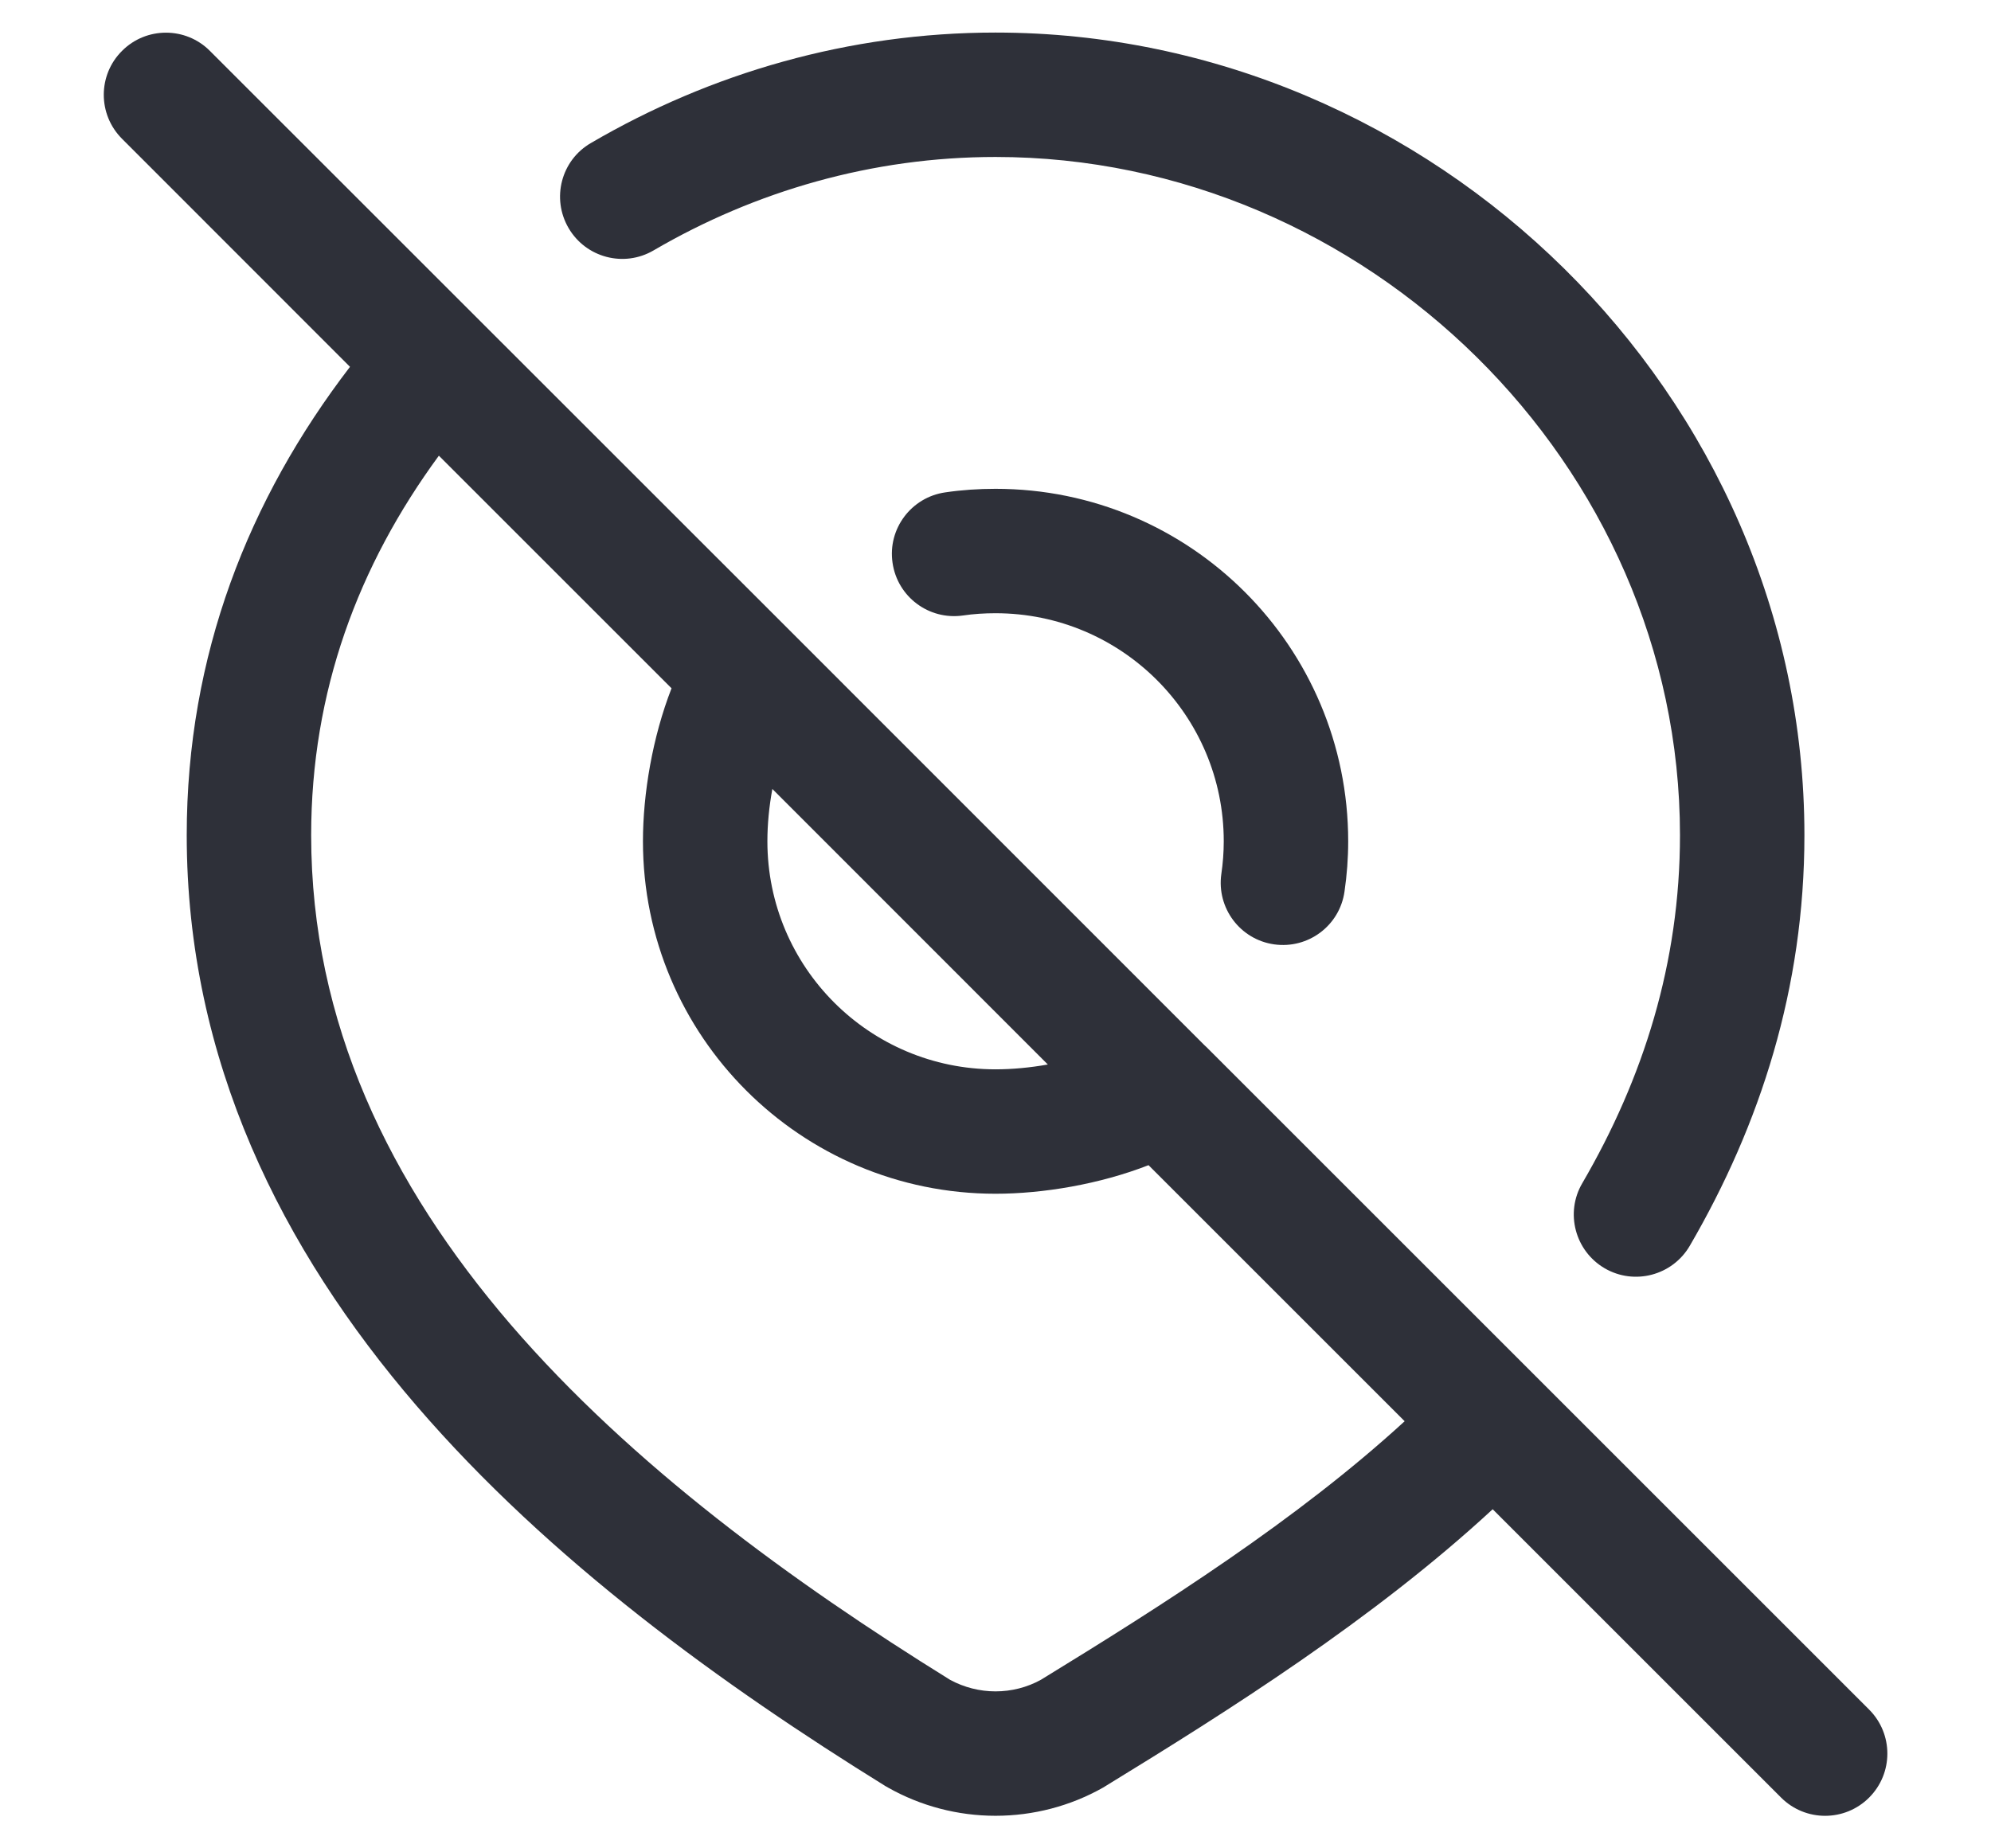 <svg width="14" height="13" viewBox="0 0 14 13" fill="none" xmlns="http://www.w3.org/2000/svg">
<path fill-rule="evenodd" clip-rule="evenodd" d="M1.476 0.358C1.306 0.187 1.028 0.187 0.858 0.358C0.687 0.528 0.687 0.805 0.858 0.976L2.461 2.58C1.749 3.509 1.313 4.607 1.313 5.874C1.313 7.462 1.985 8.789 2.927 9.885C3.865 10.976 5.086 11.856 6.229 12.564L6.237 12.568L6.245 12.573C6.475 12.703 6.736 12.771 7 12.771C7.265 12.771 7.526 12.703 7.756 12.573L7.763 12.569L7.769 12.565C8.635 12.035 9.661 11.387 10.496 10.615L12.524 12.643C12.695 12.814 12.972 12.814 13.143 12.643C13.314 12.472 13.314 12.195 13.143 12.024L8.483 7.364C8.478 7.36 8.474 7.355 8.469 7.351L5.567 4.448C5.562 4.443 5.558 4.439 5.553 4.434L1.476 0.358ZM4.722 4.841L3.086 3.205C2.518 3.979 2.188 4.864 2.188 5.874C2.188 7.195 2.742 8.328 3.59 9.315C4.441 10.303 5.57 11.126 6.681 11.815C6.779 11.868 6.889 11.896 7 11.896C7.112 11.896 7.223 11.868 7.32 11.814C8.182 11.286 9.125 10.686 9.877 9.996L8.076 8.195C7.733 8.329 7.334 8.396 7 8.396C5.631 8.396 4.521 7.286 4.521 5.917C4.521 5.583 4.588 5.185 4.722 4.841ZM7.368 7.487L5.431 5.549C5.408 5.673 5.396 5.799 5.396 5.917C5.396 6.803 6.114 7.521 7 7.521C7.118 7.521 7.244 7.509 7.368 7.487Z" fill="#2E3039"/>
<path d="M7 1.104C6.134 1.104 5.31 1.344 4.596 1.761C4.388 1.883 4.12 1.813 3.998 1.604C3.876 1.395 3.946 1.127 4.155 1.006C4.996 0.514 5.972 0.229 7 0.229C10.078 0.229 12.688 2.773 12.688 5.874C12.688 6.949 12.378 7.91 11.882 8.762C11.76 8.971 11.492 9.042 11.283 8.92C11.075 8.798 11.004 8.53 11.126 8.322C11.556 7.584 11.813 6.772 11.813 5.874C11.813 3.267 9.605 1.104 7 1.104Z" fill="#2E3039"/>
<path d="M7 4.313C6.922 4.313 6.845 4.318 6.771 4.329C6.531 4.363 6.31 4.197 6.276 3.958C6.241 3.719 6.408 3.497 6.647 3.463C6.762 3.446 6.881 3.438 7 3.438C8.37 3.438 9.48 4.548 9.48 5.917C9.48 6.037 9.471 6.155 9.454 6.271C9.42 6.51 9.199 6.676 8.959 6.642C8.72 6.608 8.554 6.386 8.588 6.147C8.599 6.072 8.605 5.995 8.605 5.917C8.605 5.031 7.886 4.313 7 4.313Z" fill="#2E3039"/>
</svg>
